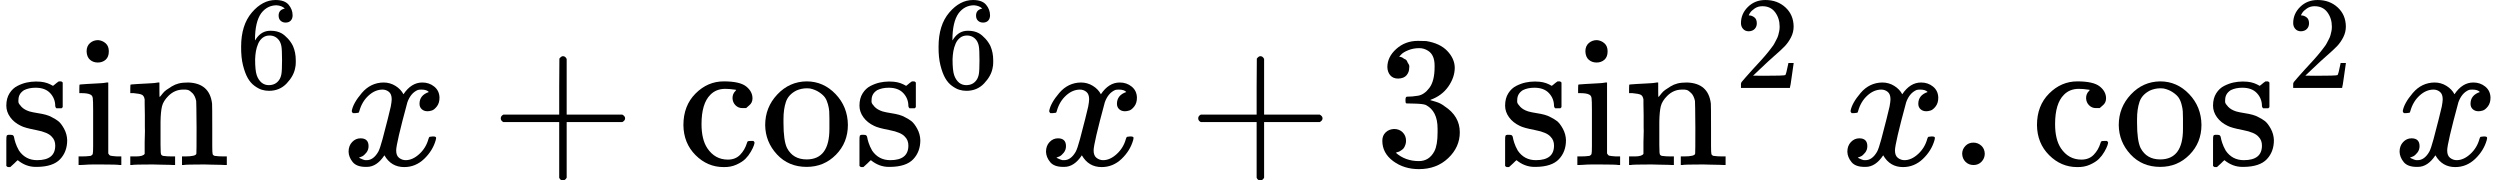<svg style="background-color: white;" xmlns="http://www.w3.org/2000/svg" width="30.292ex" height="2.185ex" role="img" focusable="false" viewBox="0 -883.9 13389.1 965.9" xmlns:xlink="http://www.w3.org/1999/xlink"><defs><path id="MJX-1-TEX-N-73" d="M295 316Q295 356 268 385T190 414Q154 414 128 401Q98 382 98 349Q97 344 98 336T114 312T157 287Q175 282 201 278T245 269T277 256Q294 248 310 236T342 195T359 133Q359 71 321 31T198 -10H190Q138 -10 94 26L86 19L77 10Q71 4 65 -1L54 -11H46H42Q39 -11 33 -5V74V132Q33 153 35 157T45 162H54Q66 162 70 158T75 146T82 119T101 77Q136 26 198 26Q295 26 295 104Q295 133 277 151Q257 175 194 187T111 210Q75 227 54 256T33 318Q33 357 50 384T93 424T143 442T187 447H198Q238 447 268 432L283 424L292 431Q302 440 314 448H322H326Q329 448 335 442V310L329 304H301Q295 310 295 316Z"></path><path id="MJX-1-TEX-N-69" d="M69 609Q69 637 87 653T131 669Q154 667 171 652T188 609Q188 579 171 564T129 549Q104 549 87 564T69 609ZM247 0Q232 3 143 3Q132 3 106 3T56 1L34 0H26V46H42Q70 46 91 49Q100 53 102 60T104 102V205V293Q104 345 102 359T88 378Q74 385 41 385H30V408Q30 431 32 431L42 432Q52 433 70 434T106 436Q123 437 142 438T171 441T182 442H185V62Q190 52 197 50T232 46H255V0H247Z"></path><path id="MJX-1-TEX-N-6E" d="M41 46H55Q94 46 102 60V68Q102 77 102 91T102 122T103 161T103 203Q103 234 103 269T102 328V351Q99 370 88 376T43 385H25V408Q25 431 27 431L37 432Q47 433 65 434T102 436Q119 437 138 438T167 441T178 442H181V402Q181 364 182 364T187 369T199 384T218 402T247 421T285 437Q305 442 336 442Q450 438 463 329Q464 322 464 190V104Q464 66 466 59T477 49Q498 46 526 46H542V0H534L510 1Q487 2 460 2T422 3Q319 3 310 0H302V46H318Q379 46 379 62Q380 64 380 200Q379 335 378 343Q372 371 358 385T334 402T308 404Q263 404 229 370Q202 343 195 315T187 232V168V108Q187 78 188 68T191 55T200 49Q221 46 249 46H265V0H257L234 1Q210 2 183 2T145 3Q42 3 33 0H25V46H41Z"></path><path id="MJX-1-TEX-N-36" d="M42 313Q42 476 123 571T303 666Q372 666 402 630T432 550Q432 525 418 510T379 495Q356 495 341 509T326 548Q326 592 373 601Q351 623 311 626Q240 626 194 566Q147 500 147 364L148 360Q153 366 156 373Q197 433 263 433H267Q313 433 348 414Q372 400 396 374T435 317Q456 268 456 210V192Q456 169 451 149Q440 90 387 34T253 -22Q225 -22 199 -14T143 16T92 75T56 172T42 313ZM257 397Q227 397 205 380T171 335T154 278T148 216Q148 133 160 97T198 39Q222 21 251 21Q302 21 329 59Q342 77 347 104T352 209Q352 289 347 316T329 361Q302 397 257 397Z"></path><path id="MJX-1-TEX-N-2061" d=""></path><path id="MJX-1-TEX-I-1D465" d="M52 289Q59 331 106 386T222 442Q257 442 286 424T329 379Q371 442 430 442Q467 442 494 420T522 361Q522 332 508 314T481 292T458 288Q439 288 427 299T415 328Q415 374 465 391Q454 404 425 404Q412 404 406 402Q368 386 350 336Q290 115 290 78Q290 50 306 38T341 26Q378 26 414 59T463 140Q466 150 469 151T485 153H489Q504 153 504 145Q504 144 502 134Q486 77 440 33T333 -11Q263 -11 227 52Q186 -10 133 -10H127Q78 -10 57 16T35 71Q35 103 54 123T99 143Q142 143 142 101Q142 81 130 66T107 46T94 41L91 40Q91 39 97 36T113 29T132 26Q168 26 194 71Q203 87 217 139T245 247T261 313Q266 340 266 352Q266 380 251 392T217 404Q177 404 142 372T93 290Q91 281 88 280T72 278H58Q52 284 52 289Z"></path><path id="MJX-1-TEX-N-2B" d="M56 237T56 250T70 270H369V420L370 570Q380 583 389 583Q402 583 409 568V270H707Q722 262 722 250T707 230H409V-68Q401 -82 391 -82H389H387Q375 -82 369 -68V230H70Q56 237 56 250Z"></path><path id="MJX-1-TEX-N-63" d="M370 305T349 305T313 320T297 358Q297 381 312 396Q317 401 317 402T307 404Q281 408 258 408Q209 408 178 376Q131 329 131 219Q131 137 162 90Q203 29 272 29Q313 29 338 55T374 117Q376 125 379 127T395 129H409Q415 123 415 120Q415 116 411 104T395 71T366 33T318 2T249 -11Q163 -11 99 53T34 214Q34 318 99 383T250 448T370 421T404 357Q404 334 387 320Z"></path><path id="MJX-1-TEX-N-6F" d="M28 214Q28 309 93 378T250 448Q340 448 405 380T471 215Q471 120 407 55T250 -10Q153 -10 91 57T28 214ZM250 30Q372 30 372 193V225V250Q372 272 371 288T364 326T348 362T317 390T268 410Q263 411 252 411Q222 411 195 399Q152 377 139 338T126 246V226Q126 130 145 91Q177 30 250 30Z"></path><path id="MJX-1-TEX-N-33" d="M127 463Q100 463 85 480T69 524Q69 579 117 622T233 665Q268 665 277 664Q351 652 390 611T430 522Q430 470 396 421T302 350L299 348Q299 347 308 345T337 336T375 315Q457 262 457 175Q457 96 395 37T238 -22Q158 -22 100 21T42 130Q42 158 60 175T105 193Q133 193 151 175T169 130Q169 119 166 110T159 94T148 82T136 74T126 70T118 67L114 66Q165 21 238 21Q293 21 321 74Q338 107 338 175V195Q338 290 274 322Q259 328 213 329L171 330L168 332Q166 335 166 348Q166 366 174 366Q202 366 232 371Q266 376 294 413T322 525V533Q322 590 287 612Q265 626 240 626Q208 626 181 615T143 592T132 580H135Q138 579 143 578T153 573T165 566T175 555T183 540T186 520Q186 498 172 481T127 463Z"></path><path id="MJX-1-TEX-N-32" d="M109 429Q82 429 66 447T50 491Q50 562 103 614T235 666Q326 666 387 610T449 465Q449 422 429 383T381 315T301 241Q265 210 201 149L142 93L218 92Q375 92 385 97Q392 99 409 186V189H449V186Q448 183 436 95T421 3V0H50V19V31Q50 38 56 46T86 81Q115 113 136 137Q145 147 170 174T204 211T233 244T261 278T284 308T305 340T320 369T333 401T340 431T343 464Q343 527 309 573T212 619Q179 619 154 602T119 569T109 550Q109 549 114 549Q132 549 151 535T170 489Q170 464 154 447T109 429Z"></path><path id="MJX-1-TEX-N-2E" d="M78 60Q78 84 95 102T138 120Q162 120 180 104T199 61Q199 36 182 18T139 0T96 17T78 60Z"></path></defs><g stroke="currentColor" fill="currentColor" stroke-width="0" transform="scale(1,-1)"><g data-mml-node="math"><g data-mml-node="msup"><g data-mml-node="mi"><use data-c="73" xlink:href="#MJX-1-TEX-N-73"></use><use data-c="69" xlink:href="#MJX-1-TEX-N-69" transform="translate(394,0)"></use><use data-c="6E" xlink:href="#MJX-1-TEX-N-6E" transform="translate(672,0)"></use></g><g data-mml-node="mn" transform="translate(1261,413) scale(0.707)"><use data-c="36" xlink:href="#MJX-1-TEX-N-36"></use></g></g><g data-mml-node="mo" transform="translate(1664.6,0)"><use data-c="2061" xlink:href="#MJX-1-TEX-N-2061"></use></g><g data-mml-node="mi" transform="translate(1831.2,0)"><use data-c="1D465" xlink:href="#MJX-1-TEX-I-1D465"></use></g><g data-mml-node="mo" transform="translate(2625.4,0)"><use data-c="2B" xlink:href="#MJX-1-TEX-N-2B"></use></g><g data-mml-node="msup" transform="translate(3625.7,0)"><g data-mml-node="mi"><use data-c="63" xlink:href="#MJX-1-TEX-N-63"></use><use data-c="6F" xlink:href="#MJX-1-TEX-N-6F" transform="translate(444,0)"></use><use data-c="73" xlink:href="#MJX-1-TEX-N-73" transform="translate(944,0)"></use></g><g data-mml-node="mn" transform="translate(1371,413) scale(0.707)"><use data-c="36" xlink:href="#MJX-1-TEX-N-36"></use></g></g><g data-mml-node="mo" transform="translate(5400.2,0)"><use data-c="2061" xlink:href="#MJX-1-TEX-N-2061"></use></g><g data-mml-node="mi" transform="translate(5566.9,0)"><use data-c="1D465" xlink:href="#MJX-1-TEX-I-1D465"></use></g><g data-mml-node="mo" transform="translate(6361.1,0)"><use data-c="2B" xlink:href="#MJX-1-TEX-N-2B"></use></g><g data-mml-node="mn" transform="translate(7361.3,0)"><use data-c="33" xlink:href="#MJX-1-TEX-N-33"></use></g><g data-mml-node="msup" transform="translate(8028,0)"><g data-mml-node="mi"><use data-c="73" xlink:href="#MJX-1-TEX-N-73"></use><use data-c="69" xlink:href="#MJX-1-TEX-N-69" transform="translate(394,0)"></use><use data-c="6E" xlink:href="#MJX-1-TEX-N-6E" transform="translate(672,0)"></use></g><g data-mml-node="mn" transform="translate(1261,413) scale(0.707)"><use data-c="32" xlink:href="#MJX-1-TEX-N-32"></use></g></g><g data-mml-node="mo" transform="translate(9692.5,0)"><use data-c="2061" xlink:href="#MJX-1-TEX-N-2061"></use></g><g data-mml-node="mi" transform="translate(9859.2,0)"><use data-c="1D465" xlink:href="#MJX-1-TEX-I-1D465"></use></g><g data-mml-node="mo" transform="translate(10431.2,0)"><use data-c="2E" xlink:href="#MJX-1-TEX-N-2E"></use></g><g data-mml-node="msup" transform="translate(10875.9,0)"><g data-mml-node="mi"><use data-c="63" xlink:href="#MJX-1-TEX-N-63"></use><use data-c="6F" xlink:href="#MJX-1-TEX-N-6F" transform="translate(444,0)"></use><use data-c="73" xlink:href="#MJX-1-TEX-N-73" transform="translate(944,0)"></use></g><g data-mml-node="mn" transform="translate(1371,413) scale(0.707)"><use data-c="32" xlink:href="#MJX-1-TEX-N-32"></use></g></g><g data-mml-node="mo" transform="translate(12650.4,0)"><use data-c="2061" xlink:href="#MJX-1-TEX-N-2061"></use></g><g data-mml-node="mi" transform="translate(12817.1,0)"><use data-c="1D465" xlink:href="#MJX-1-TEX-I-1D465"></use></g></g></g></svg>
